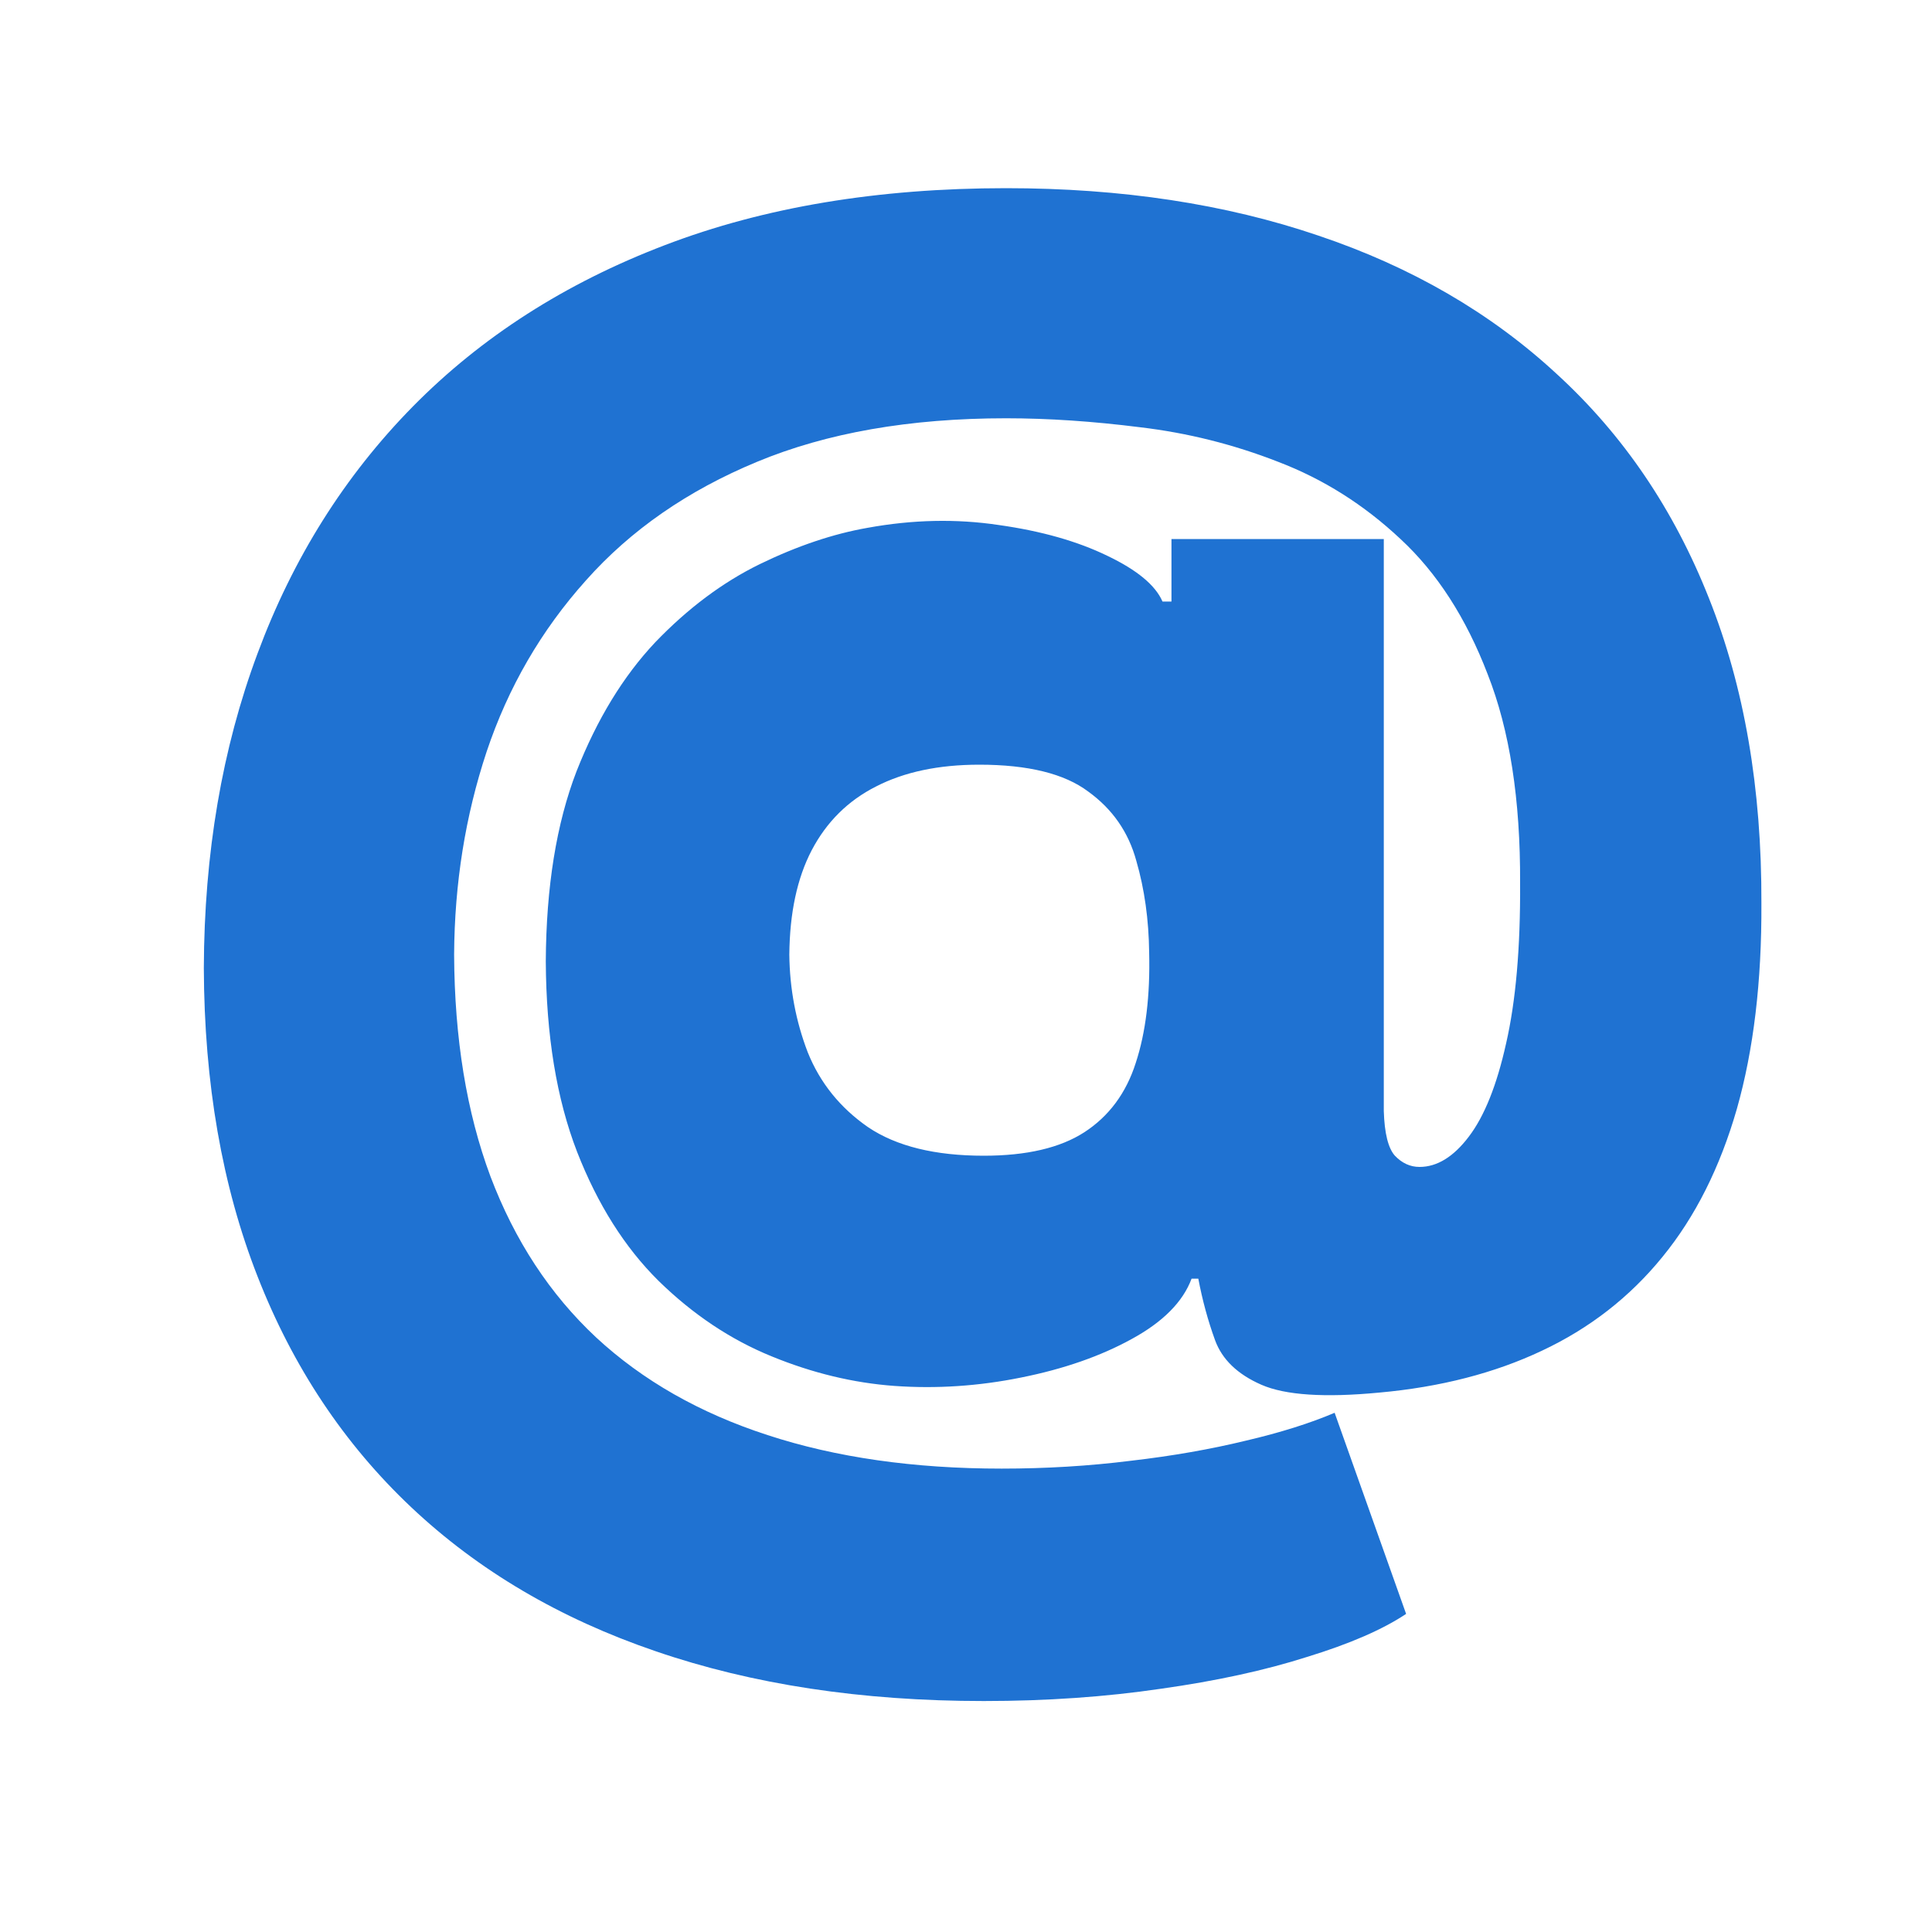 <svg width="20" height="20" viewBox="0 0 20 20" fill="none" xmlns="http://www.w3.org/2000/svg">
<path d="M10.184 17.609C8.919 17.609 7.788 17.437 6.789 17.094C5.794 16.755 4.95 16.257 4.256 15.602C3.562 14.947 3.032 14.15 2.666 13.213C2.299 12.277 2.114 11.213 2.11 10.021C2.114 8.834 2.299 7.748 2.666 6.765C3.032 5.778 3.568 4.926 4.273 4.209C4.983 3.488 5.852 2.931 6.882 2.538C7.911 2.144 9.089 1.948 10.415 1.948C11.61 1.948 12.688 2.112 13.648 2.439C14.612 2.763 15.435 3.241 16.117 3.873C16.804 4.502 17.328 5.275 17.691 6.193C18.057 7.11 18.238 8.163 18.234 9.35C18.238 10.16 18.153 10.869 17.98 11.479C17.806 12.084 17.55 12.595 17.21 13.011C16.871 13.428 16.455 13.751 15.961 13.983C15.472 14.214 14.911 14.359 14.278 14.416C13.712 14.47 13.305 14.443 13.058 14.335C12.811 14.227 12.651 14.073 12.578 13.873C12.505 13.672 12.447 13.46 12.405 13.237H12.335C12.246 13.476 12.04 13.684 11.716 13.861C11.393 14.039 11.011 14.172 10.571 14.26C10.132 14.349 9.694 14.378 9.259 14.347C8.834 14.316 8.41 14.214 7.986 14.04C7.562 13.867 7.173 13.607 6.818 13.26C6.467 12.913 6.186 12.467 5.974 11.924C5.762 11.376 5.654 10.719 5.65 9.952C5.654 9.181 5.76 8.525 5.968 7.985C6.18 7.446 6.452 7 6.783 6.649C7.119 6.299 7.479 6.029 7.865 5.84C8.254 5.651 8.626 5.526 8.981 5.464C9.447 5.379 9.9 5.369 10.34 5.435C10.78 5.497 11.153 5.603 11.462 5.753C11.77 5.9 11.961 6.058 12.034 6.227H12.127V5.58H14.325V11.502C14.332 11.733 14.371 11.887 14.44 11.964C14.514 12.041 14.598 12.08 14.695 12.08C14.876 12.08 15.046 11.976 15.204 11.768C15.366 11.556 15.495 11.234 15.591 10.802C15.691 10.366 15.74 9.813 15.736 9.142C15.74 8.278 15.628 7.557 15.4 6.979C15.177 6.397 14.876 5.93 14.498 5.58C14.12 5.225 13.698 4.959 13.232 4.781C12.769 4.6 12.293 4.481 11.803 4.423C11.313 4.361 10.851 4.33 10.415 4.33C9.417 4.33 8.557 4.481 7.836 4.781C7.119 5.078 6.529 5.487 6.066 6.008C5.603 6.524 5.26 7.116 5.037 7.783C4.817 8.446 4.705 9.146 4.701 9.882C4.705 10.75 4.83 11.515 5.077 12.178C5.328 12.841 5.692 13.397 6.17 13.844C6.652 14.291 7.244 14.628 7.946 14.856C8.651 15.087 9.459 15.203 10.369 15.203C10.828 15.203 11.273 15.176 11.705 15.122C12.137 15.072 12.534 15.002 12.896 14.914C13.259 14.829 13.565 14.732 13.816 14.625L14.556 16.707C14.313 16.869 13.972 17.017 13.532 17.152C13.097 17.291 12.592 17.401 12.017 17.482C11.447 17.566 10.835 17.609 10.184 17.609ZM10.184 11.964C10.627 11.964 10.974 11.883 11.225 11.721C11.479 11.556 11.657 11.317 11.757 11.004C11.861 10.688 11.907 10.306 11.896 9.859C11.892 9.52 11.848 9.204 11.763 8.911C11.682 8.614 11.516 8.375 11.265 8.194C11.019 8.009 10.643 7.916 10.138 7.916C9.717 7.916 9.361 7.991 9.068 8.142C8.779 8.288 8.557 8.508 8.403 8.801C8.252 9.09 8.175 9.45 8.171 9.882C8.175 10.237 8.239 10.574 8.362 10.894C8.489 11.21 8.698 11.469 8.987 11.669C9.28 11.866 9.679 11.964 10.184 11.964Z" fill="#1F72D2"/>
</svg>
